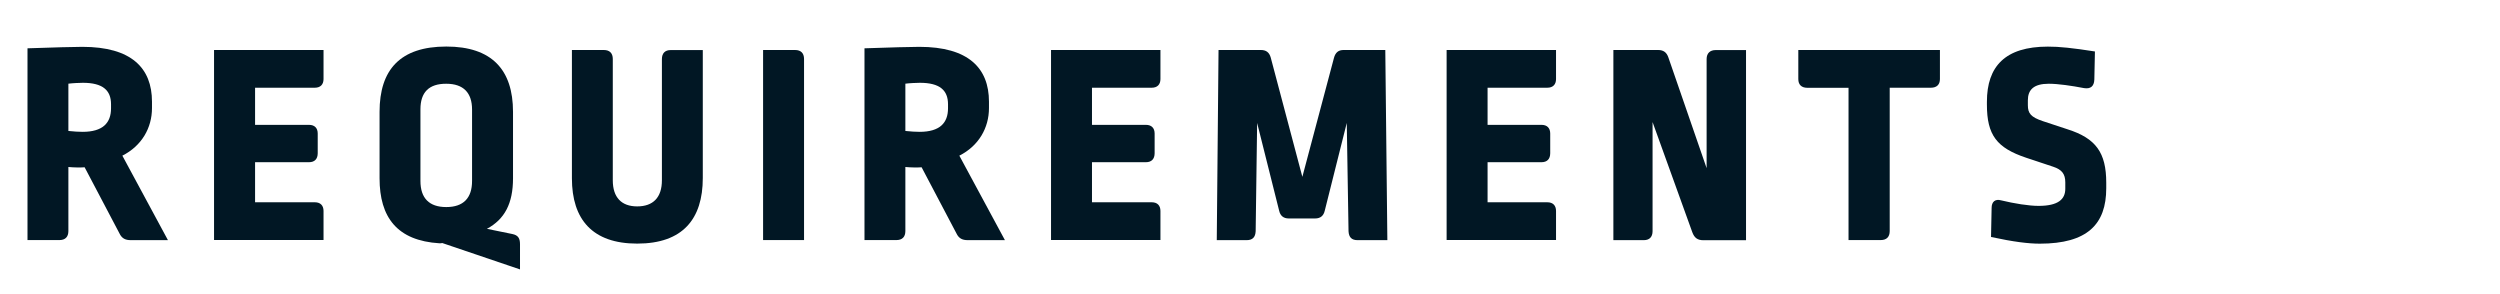 <?xml version="1.0" encoding="utf-8"?>
<!-- Generator: Adobe Illustrator 22.1.0, SVG Export Plug-In . SVG Version: 6.00 Build 0)  -->
<svg version="1.1" id="レイヤー_1" xmlns="http://www.w3.org/2000/svg" xmlns:xlink="http://www.w3.org/1999/xlink" x="0px"
	 y="0px" width="340px" height="40px" viewBox="0 0 340 40" style="enable-background:new 0 0 340 40;" xml:space="preserve">
<style type="text/css">
	.st0{fill:#011724;}
	.st1{fill:none;}
</style>
<g>
	<path class="st0" d="M20.67,13.83v0.87c0,2.68-1.38,5.13-4.03,6.47l6.2,11.49h-5.05c-0.75,0-1.22-0.24-1.54-0.91l-4.74-9
		c-0.51,0.04-1.42,0.04-2.21-0.04v8.72c0,0.79-0.43,1.22-1.22,1.22H3.74V6.57c3.71-0.12,6.16-0.2,7.46-0.2
		C17.87,6.37,20.67,9.25,20.67,13.83z M9.3,11.38v6.43c0.83,0.08,1.34,0.12,1.93,0.12c2.76,0,3.87-1.22,3.87-3.2v-0.55
		c0-1.89-1.11-2.92-3.83-2.92C10.8,11.27,9.9,11.3,9.3,11.38z"/>
	<path class="st0" d="M44,10.75c0,0.75-0.43,1.18-1.18,1.18h-8.13v5.05h7.34c0.75,0,1.18,0.43,1.18,1.18v2.68
		c0,0.79-0.43,1.22-1.18,1.22h-7.34v5.45h8.13c0.75,0,1.18,0.43,1.18,1.18v3.95H29.11V6.8H44V10.75z"/>
	<path class="st0" d="M69.77,15.21v9.04c0,3.43-1.14,5.57-3.55,6.87l3.47,0.71c0.75,0.16,1.03,0.55,1.03,1.38v3.43l-10.58-3.59
		c-0.12,0.04-0.24,0.04-0.35,0.04c-5.8-0.35-8.17-3.55-8.17-8.84v-9.04c0-5.72,2.8-8.88,9.08-8.88
		C66.89,6.33,69.77,9.49,69.77,15.21z M57.18,14.86v9.75c0,2.33,1.18,3.55,3.51,3.55s3.51-1.22,3.51-3.55V14.9
		c0-2.29-1.18-3.51-3.51-3.51C58.32,11.38,57.18,12.57,57.18,14.86z"/>
	<path class="st0" d="M95.58,24.21c0,5.57-2.72,8.92-8.92,8.92c-6.08,0-8.88-3.28-8.88-8.88V6.8h4.34c0.79,0,1.22,0.43,1.22,1.22
		v16.5c0,2.33,1.18,3.55,3.32,3.55c2.17,0,3.36-1.22,3.36-3.55V8.03c0-0.79,0.43-1.22,1.18-1.22h4.38V24.21z"/>
	<path class="st0" d="M108.13,6.8c0.79,0,1.22,0.43,1.22,1.22v24.63h-5.57V6.8H108.13z"/>
	<path class="st0" d="M134.5,13.83v0.87c0,2.68-1.38,5.13-4.03,6.47l6.2,11.49h-5.05c-0.75,0-1.22-0.24-1.54-0.91l-4.74-9
		c-0.51,0.04-1.42,0.04-2.21-0.04v8.72c0,0.79-0.43,1.22-1.22,1.22h-4.34V6.57c3.71-0.12,6.16-0.2,7.46-0.2
		C131.69,6.37,134.5,9.25,134.5,13.83z M123.13,11.38v6.43c0.83,0.08,1.34,0.12,1.93,0.12c2.76,0,3.87-1.22,3.87-3.2v-0.55
		c0-1.89-1.1-2.92-3.83-2.92C124.63,11.27,123.72,11.3,123.13,11.38z"/>
	<path class="st0" d="M157.82,10.75c0,0.75-0.43,1.18-1.18,1.18h-8.13v5.05h7.34c0.75,0,1.18,0.43,1.18,1.18v2.68
		c0,0.79-0.43,1.22-1.18,1.22h-7.34v5.45h8.13c0.75,0,1.18,0.43,1.18,1.18v3.95h-14.88V6.8h14.88V10.75z"/>
	<path class="st0" d="M184.62,32.66c-0.79,0-1.18-0.39-1.22-1.22l-0.24-14.72l-3,11.96c-0.16,0.67-0.59,1.03-1.3,1.03h-3.59
		c-0.71,0-1.14-0.36-1.3-1.03l-3-11.96l-0.2,14.72c-0.04,0.83-0.43,1.22-1.22,1.22h-4.07l0.24-25.86h5.76
		c0.71,0,1.14,0.32,1.34,1.03l4.3,16.22l4.3-16.18c0.2-0.75,0.63-1.07,1.3-1.07h5.68l0.28,25.86H184.62z"/>
	<path class="st0" d="M211.62,10.75c0,0.75-0.43,1.18-1.18,1.18h-8.13v5.05h7.34c0.75,0,1.18,0.43,1.18,1.18v2.68
		c0,0.79-0.43,1.22-1.18,1.22h-7.34v5.45h8.13c0.75,0,1.18,0.43,1.18,1.18v3.95h-14.88V6.8h14.88V10.75z"/>
	<path class="st0" d="M219.43,6.8h6.08c0.71,0,1.15,0.32,1.38,0.99l5.21,15.08V8.03c0-0.79,0.47-1.22,1.22-1.22h4.14v25.86h-5.8
		c-0.79,0-1.22-0.32-1.5-1.07l-5.41-15v14.84c0,0.79-0.43,1.22-1.18,1.22h-4.15V6.8z"/>
	<path class="st0" d="M263.83,10.75c0,0.75-0.43,1.18-1.22,1.18h-5.61v19.5c0,0.79-0.43,1.22-1.22,1.22h-4.38V11.94h-5.61
		c-0.79,0-1.22-0.43-1.22-1.18V6.8h19.26V10.75z"/>
	<path class="st0" d="M284.91,7l-0.08,3.83c-0.04,0.91-0.51,1.3-1.42,1.15c-1.66-0.32-3.51-0.59-4.78-0.59
		c-2.05,0-2.84,0.83-2.84,2.25v0.67c0,1.1,0.4,1.62,2.05,2.17l3.36,1.11c3.83,1.22,5.25,3.16,5.25,7.26v0.75
		c0,4.9-2.57,7.54-9.04,7.54c-1.5,0-3.55-0.24-6.63-0.91l0.08-3.95c0-0.83,0.47-1.26,1.3-1.03c1.78,0.43,3.75,0.75,5.09,0.75
		c2.68,0,3.63-0.91,3.63-2.33V24.8c0-1.14-0.47-1.74-1.66-2.13l-3.67-1.22c-3.99-1.34-5.33-3.08-5.33-7.22v-0.39
		c0-4.82,2.49-7.5,8.29-7.5C280.02,6.33,281.91,6.53,284.91,7z"/>
</g>
<rect class="st1" width="340" height="40"/>
</svg>
